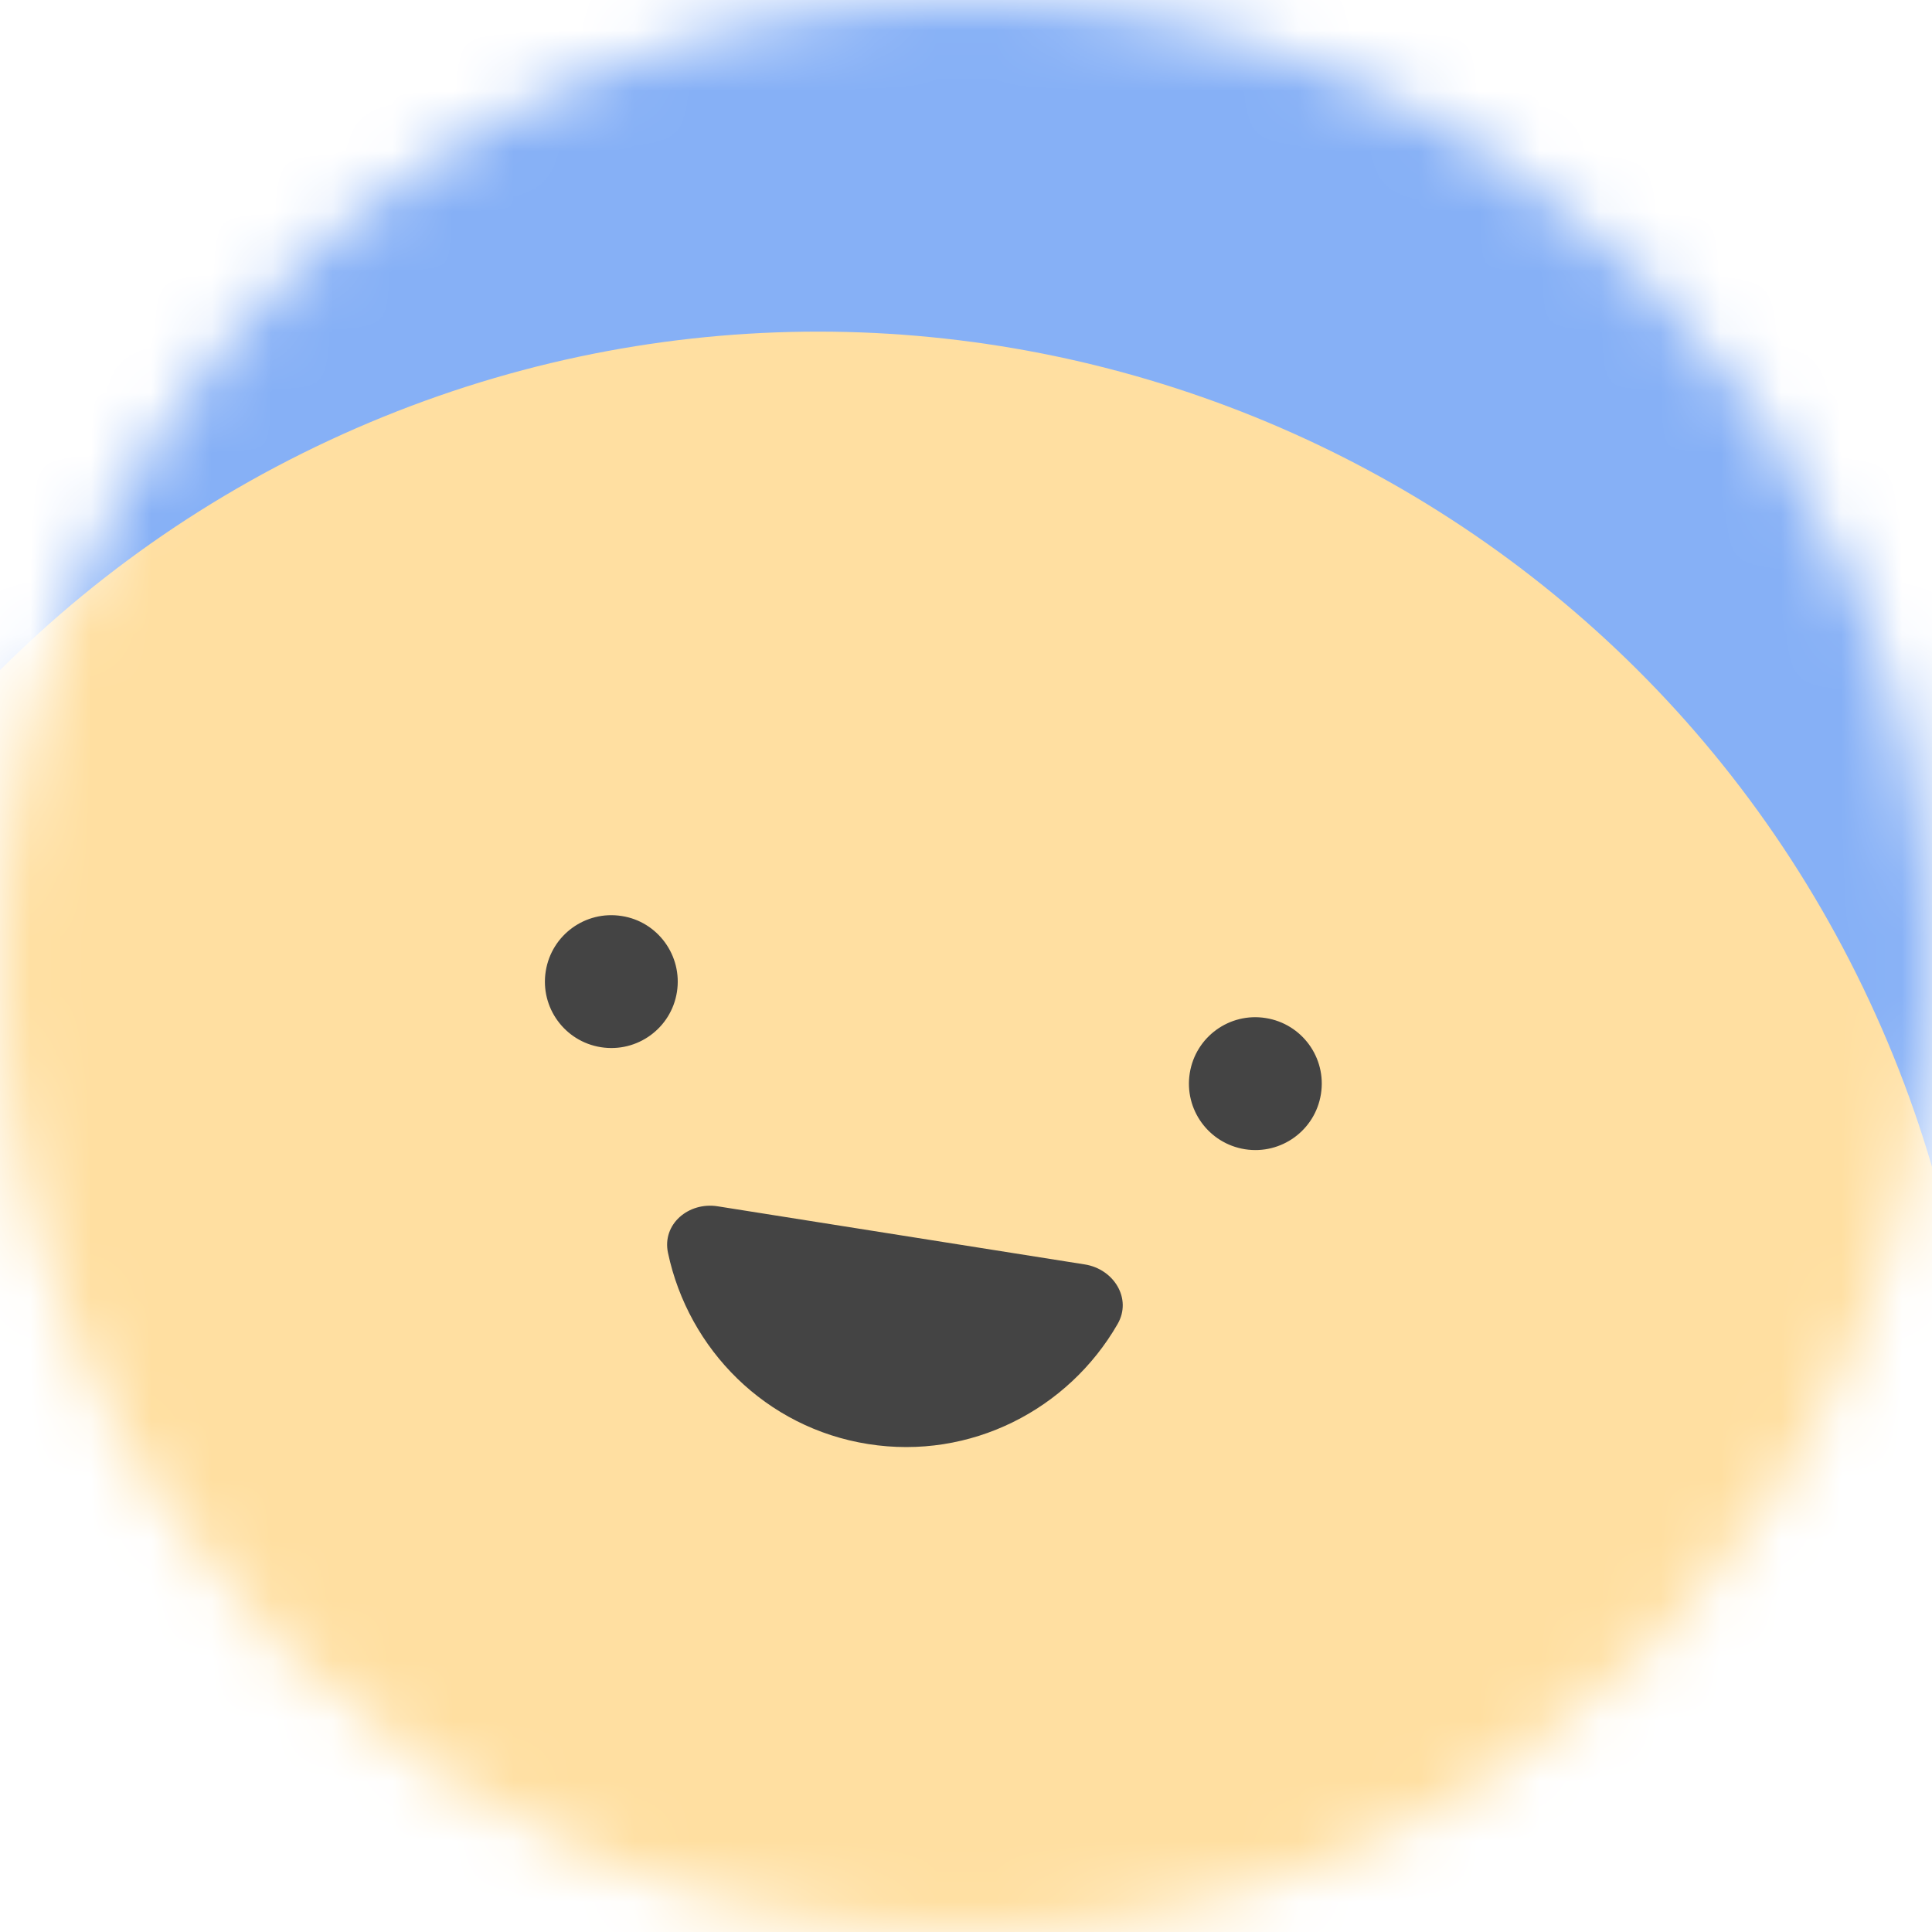 <svg width="32" height="32" viewBox="0 0 32 32" fill="none" xmlns="http://www.w3.org/2000/svg">
<g clip-path="url(#clip0_6357_80826)">
<mask id="mask0_6357_80826" style="mask-type:alpha" maskUnits="userSpaceOnUse" x="0" y="0" width="32" height="32">
<path d="M32 16C32 7.163 24.837 0 16 0C7.163 0 0 7.163 0 16C0 24.837 7.163 32 16 32C24.837 32 32 24.837 32 16Z" fill="white"/>
</mask>
<g mask="url(#mask0_6357_80826)">
<path d="M32 0H0V32H32V0Z" fill="#86B0F6"/>
<path d="M21.678 42.098C31.288 37.617 35.446 26.193 30.965 16.583C26.483 6.972 15.059 2.815 5.449 7.296C-4.161 11.777 -8.319 23.201 -3.838 32.811C0.644 42.422 12.067 46.58 21.678 42.098Z" fill="#FFDFA1"/>
<path d="M11.212 16.431C11.117 17.031 10.554 17.44 9.953 17.345C9.353 17.25 8.944 16.687 9.039 16.087C9.134 15.486 9.697 15.077 10.297 15.172C10.895 15.263 11.307 15.83 11.212 16.431Z" fill="#444444"/>
<path d="M21.879 18.12C21.784 18.721 21.221 19.13 20.62 19.035C20.02 18.939 19.611 18.377 19.706 17.776C19.801 17.175 20.364 16.766 20.964 16.862C21.565 16.957 21.974 17.52 21.879 18.12Z" fill="#444444"/>
<path d="M11.886 19.98C11.406 19.904 10.963 20.275 11.064 20.751C11.403 22.351 12.683 23.65 14.379 23.918C16.076 24.187 17.695 23.347 18.511 21.93C18.754 21.509 18.448 21.019 17.968 20.943L11.886 19.98Z" fill="#444444"/>
</g>
</g>
<defs>
<clipPath id="clip0_6357_80826">
<rect width="32" height="32" fill="white"/>
</clipPath>
</defs>
</svg>
